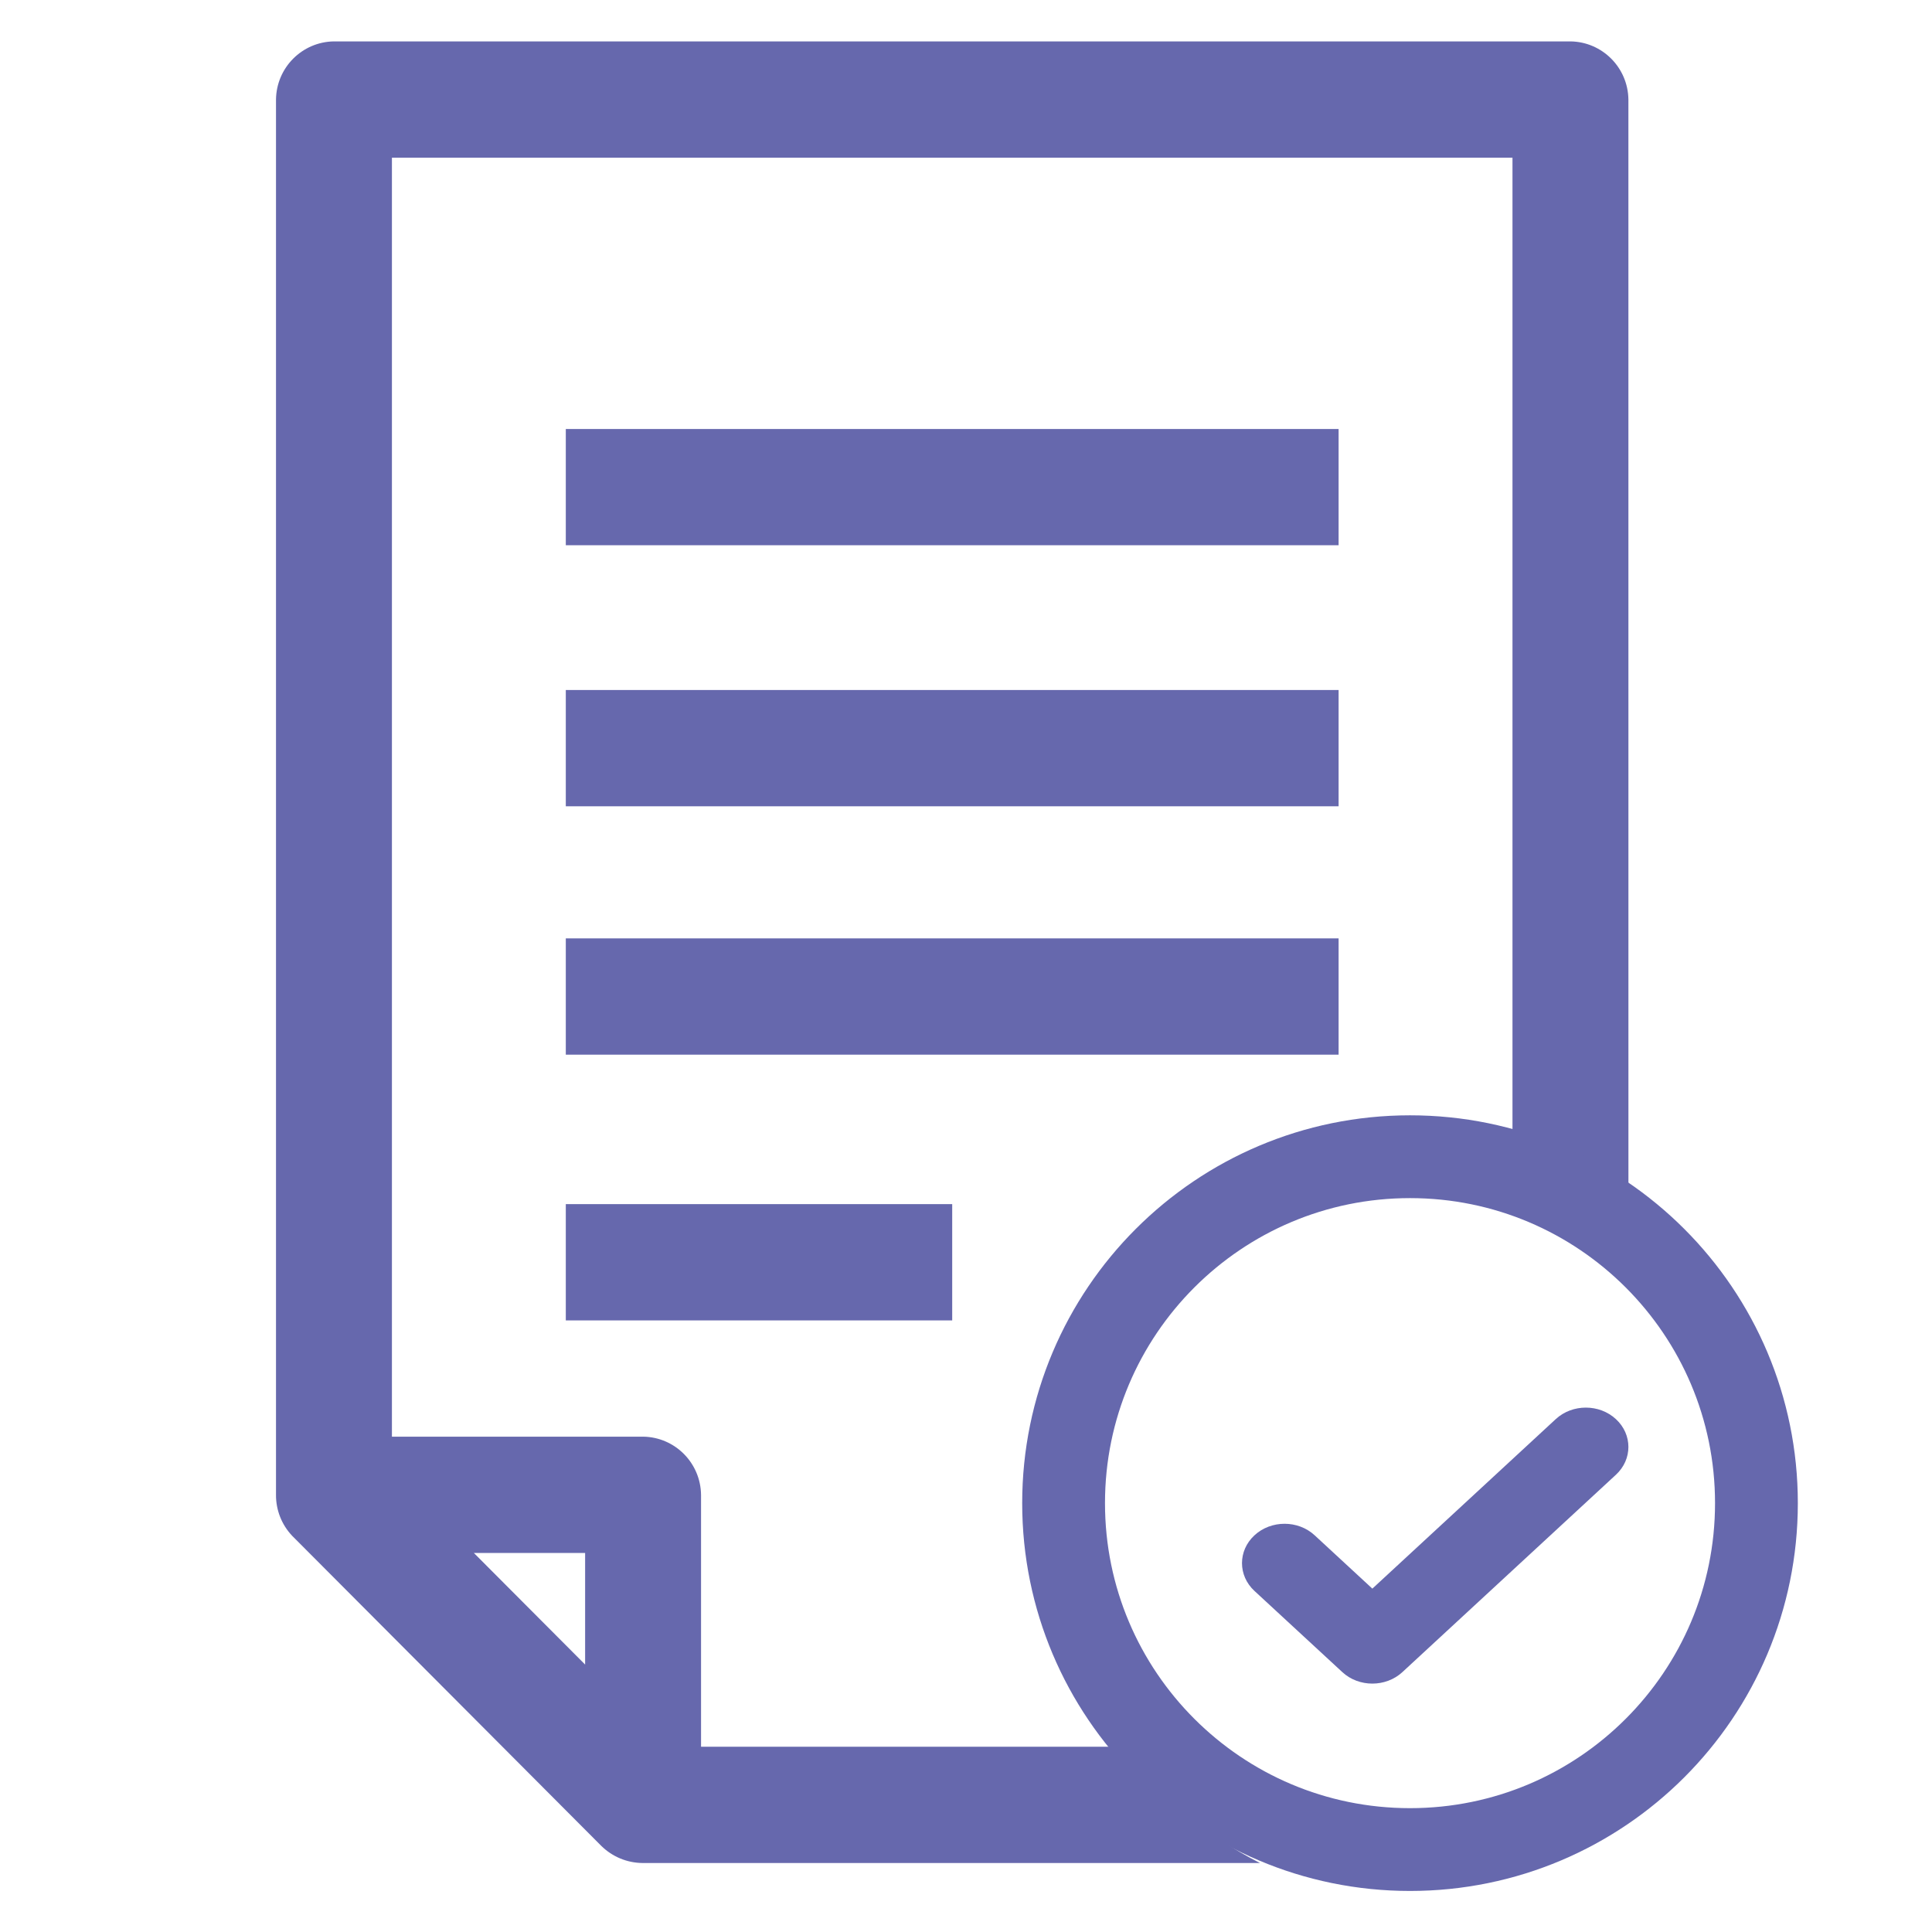 <?xml version="1.0" encoding="UTF-8"?>
<svg width="70px" height="70px" viewBox="0 0 70 70" version="1.1" xmlns="http://www.w3.org/2000/svg" xmlns:xlink="http://www.w3.org/1999/xlink">
    <!-- Generator: Sketch 61.2 (89653) - https://sketch.com -->
    <title>Strategic Consultancy/Compliance-icn</title>
    <desc>Created with Sketch.</desc>
    <g id="Strategic-Consultancy/Compliance-icn" stroke="none" stroke-width="1" fill="none" fill-rule="evenodd">
        <g id="contract-(1)" transform="translate(10, 1)" fill="#6668AD" fill-rule="nonzero">
            <path d="M46.9,0.5 C48.053,0.515 48.985,1.449 49,2.606 L49,2.606 L49.001,41.895 C47.717,41.146 46.302,40.597 44.8,40.288 L44.8,4.713 L4.2,4.713 L4.2,51.053 L13.3,51.053 C14.454,51.068 15.385,52.003 15.4,53.16 L15.4,53.16 L15.4,62.287 L30.679,62.288 C31.979,64.054 33.682,65.504 35.653,66.501 L13.272,66.5 C12.717,66.494 12.185,66.272 11.788,65.882 L11.788,65.882 L0.588,54.648 C0.207,54.247 -0.004,53.713 5.38634942e-05,53.16 L5.38634942e-05,53.16 L5.38634942e-05,2.606 C0.015,1.449 0.947,0.515 2.1,0.5 L2.1,0.5 Z M11.2,55.266 L7.168,55.266 L11.2,59.31 L11.2,55.266 Z M24.5,42.628 L24.5,46.84 L10.5,46.84 L10.5,42.628 L24.5,42.628 Z M38.5,33 L38.5,37.213 L10.5,37.213 L10.5,33 L38.5,33 Z M38.5,24 L38.5,28.213 L10.5,28.213 L10.5,24 L38.5,24 Z M38.5,14.543 L38.5,18.755 L10.5,18.755 L10.5,14.543 L38.5,14.543 Z" id="Combined-Shape"></path>
        </g>
        <path d="M51.088,67.013 C58.02,67.013 63.639,61.394 63.639,54.462 C63.639,47.53 58.02,41.91 51.088,41.91 C44.156,41.91 38.536,47.53 38.536,54.462 C38.536,61.394 44.156,67.013 51.088,67.013 Z" id="Path" stroke="#6668AD" stroke-width="3"></path>
        <path d="M56.367,51.418 L49.723,57.559 L47.633,55.627 C47.031,55.07 46.053,55.07 45.452,55.627 C44.849,56.184 44.849,57.086 45.452,57.643 L48.633,60.582 C48.933,60.861 49.328,61 49.723,61 C50.117,61 50.512,60.861 50.813,60.582 L58.548,53.433 C59.151,52.876 59.151,51.974 58.548,51.418 C57.947,50.861 56.969,50.861 56.367,51.418 Z" id="Path" fill="#6668AD"></path>
    </g>
</svg>